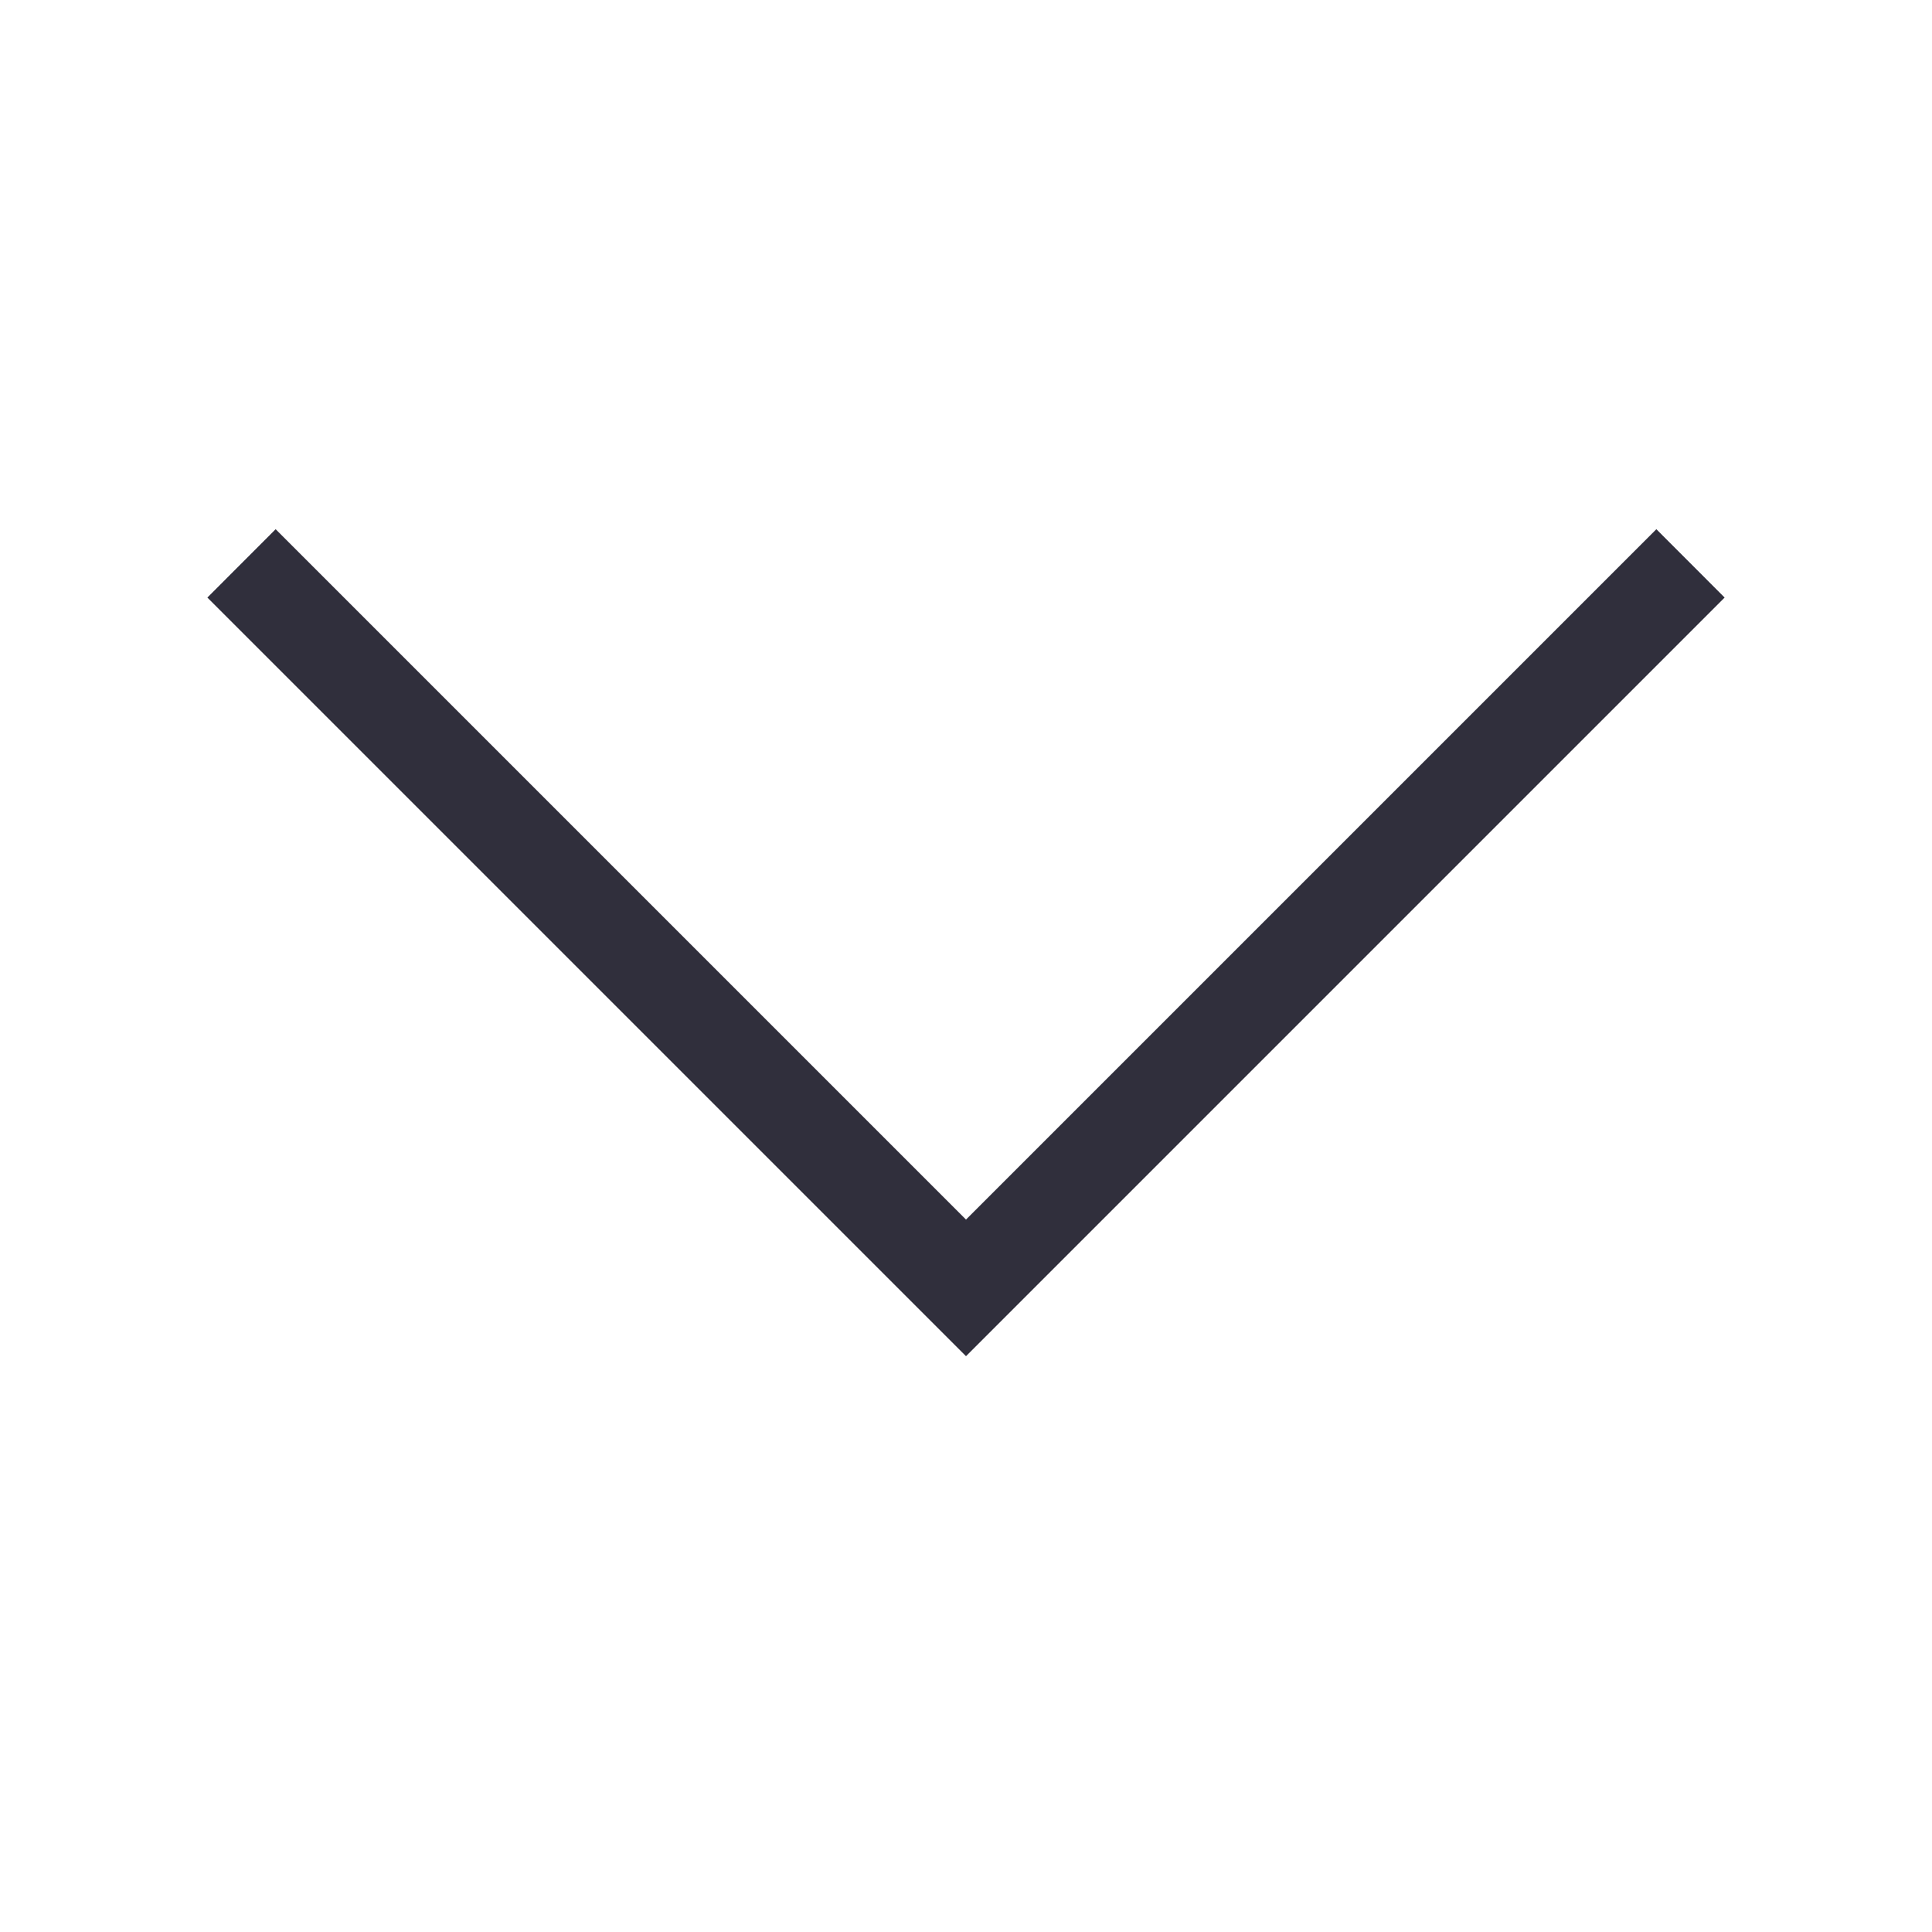 <svg width="24" height="24" viewBox="0 0 24 24" fill="none" xmlns="http://www.w3.org/2000/svg">
<path fill-rule="evenodd" clip-rule="evenodd" d="M2.576 7.423L3.424 6.574L12 15.15L20.576 6.574L21.424 7.423L12 16.847L2.576 7.423Z" fill="#302F3C"/>
</svg>

